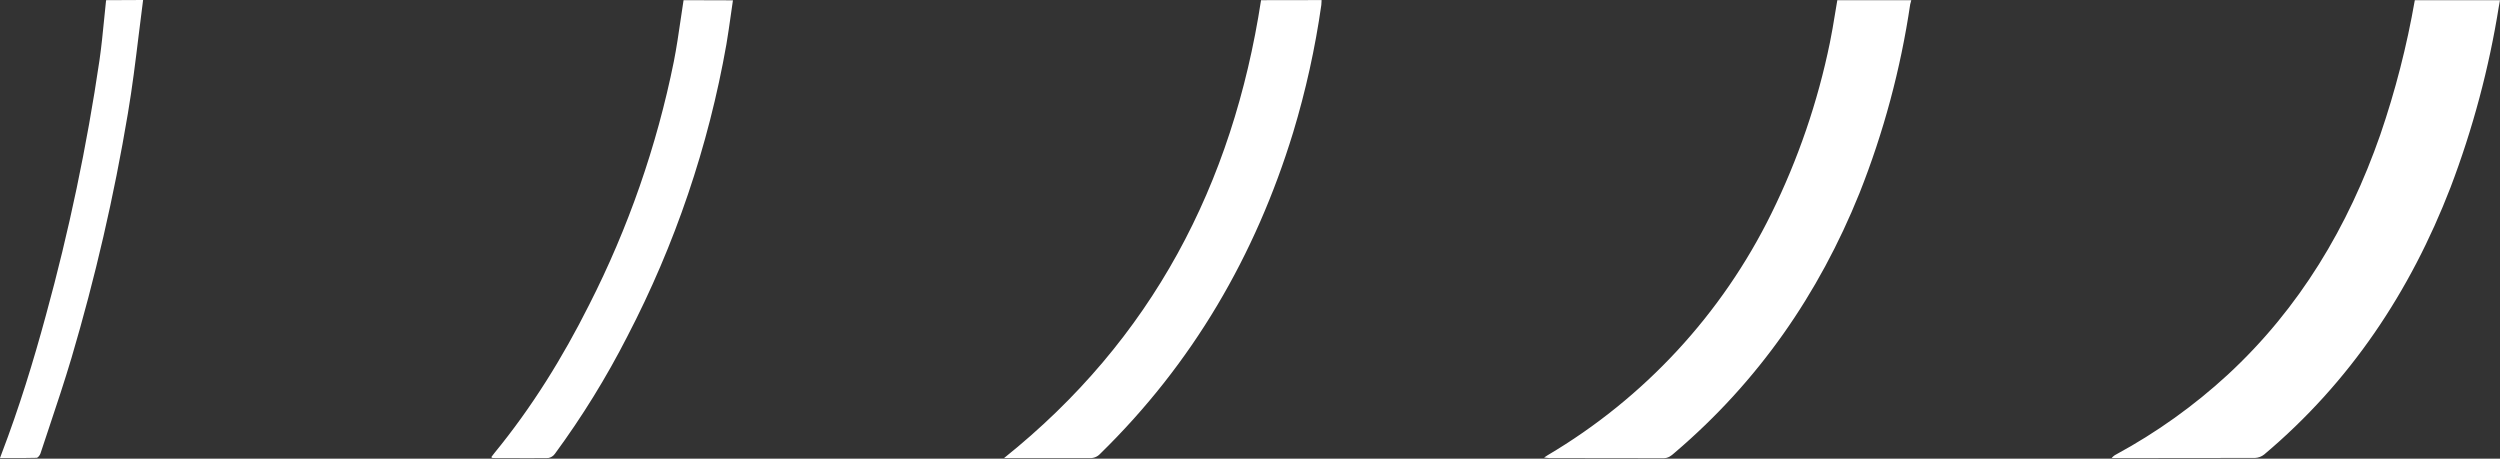 <?xml version="1.0" encoding="UTF-8"?> <svg xmlns="http://www.w3.org/2000/svg" width="2518" height="462" viewBox="0 0 2518 462" fill="none"><rect x="0" y="0" width="2518" height="462" fill="#333333" stroke="none"/> <path fill-rule="evenodd" clip-rule="evenodd" d="M104.877 19.551C105.514 13.09 106.151 6.628 106.851 0.174L144.126 0C142.567 11.834 141.117 23.685 139.668 35.535C136.45 61.85 133.232 88.16 128.809 114.268C114.887 197.447 95.912 279.699 71.989 360.568C64.866 384.449 56.967 408.099 49.068 431.75C46.295 440.054 43.521 448.359 40.781 456.674C40.209 458.465 38.22 461.103 36.828 461.103C27.552 461.37 18.262 461.344 8.733 461.318C5.846 461.31 2.937 461.302 0 461.302L1.766 456.55C19.172 410.972 33.545 364.349 46.326 317.229C69.478 232.861 87.474 147.161 100.212 60.605C102.173 46.975 103.525 33.264 104.877 19.551ZM1011.25 461.379C1160.4 341.986 1241.61 185.848 1270.14 0.178L1331.08 0.078C1331.06 0.603 1331.05 1.126 1331.04 1.645C1331.01 2.8 1330.99 3.939 1330.83 5.054C1324.65 48.488 1315.16 91.387 1302.46 133.379C1264.47 257.423 1201.11 366.243 1107.98 457.175C1106.67 458.585 1105.07 459.692 1103.29 460.419C1101.5 461.143 1099.58 461.471 1097.66 461.379H1018.09H1011.25ZM1850.55 0.175C1849.72 4.885 1848.95 9.6 1848.18 14.312C1846.61 23.864 1845.05 33.404 1843.09 42.867C1830.88 102.511 1811.08 160.344 1784.18 214.953C1734.34 316.385 1655.98 401.048 1558.71 458.54C1557.94 459.001 1557.2 459.501 1555.8 460.433L1555.21 460.829C1556.11 460.919 1556.87 461.013 1557.54 461.096C1558.71 461.24 1559.61 461.351 1560.53 461.351H1560.55C1598.86 461.351 1637.17 461.351 1675.49 461.5C1680.37 461.5 1683.24 459.013 1686.26 456.392C1686.56 456.13 1686.87 455.867 1687.17 455.604C1770.95 384.153 1831.85 296.38 1872.88 194.528C1897.18 133.321 1914.32 69.505 1923.95 4.354C1924.23 2.94 1924.6 1.545 1925.05 0.175H1850.55ZM2432.2 0.175C2424.19 46.245 2412.55 91.608 2397.38 135.839C2365.06 228.363 2316.24 310.387 2243.81 377.386C2209.81 408.68 2172.07 435.647 2131.46 457.669C2129.66 458.54 2128.08 459.806 2126.84 461.376H2131.98C2178.38 461.376 2224.76 461.376 2271.24 461.227C2274.62 461.092 2277.87 459.871 2280.51 457.744C2367.05 384.849 2427.62 293.793 2468.17 188.781C2490.62 129.785 2506.96 68.634 2516.88 6.295C2517.1 4.935 2517.36 3.575 2517.62 2.215C2517.75 1.535 2517.88 0.855 2518 0.175H2432.2ZM685.55 19.797L685.549 19.806L685.547 19.817C683.491 33.917 681.436 48.009 678.685 61.974C661.482 147.179 632.771 229.645 593.343 307.103C566.711 360.145 535.628 410.375 497.905 456.375C496.861 457.644 495.891 458.863 494.772 460.456C494.973 460.573 495.16 460.71 495.338 460.84C495.687 461.097 496.001 461.326 496.314 461.326C502.521 461.326 508.733 461.351 514.946 461.376H514.948C527.378 461.426 539.813 461.476 552.214 461.326C554.907 460.854 557.302 459.334 558.878 457.097C586.333 419.729 610.722 380.199 631.812 338.898C679.916 246.452 713.585 147.179 731.651 44.534C733.315 34.71 734.712 24.842 736.109 14.967L736.11 14.963C736.801 10.084 737.492 5.203 738.215 0.324L688.482 0.175C687.458 6.71 686.504 13.254 685.55 19.797Z" fill="white"></path> </svg> 